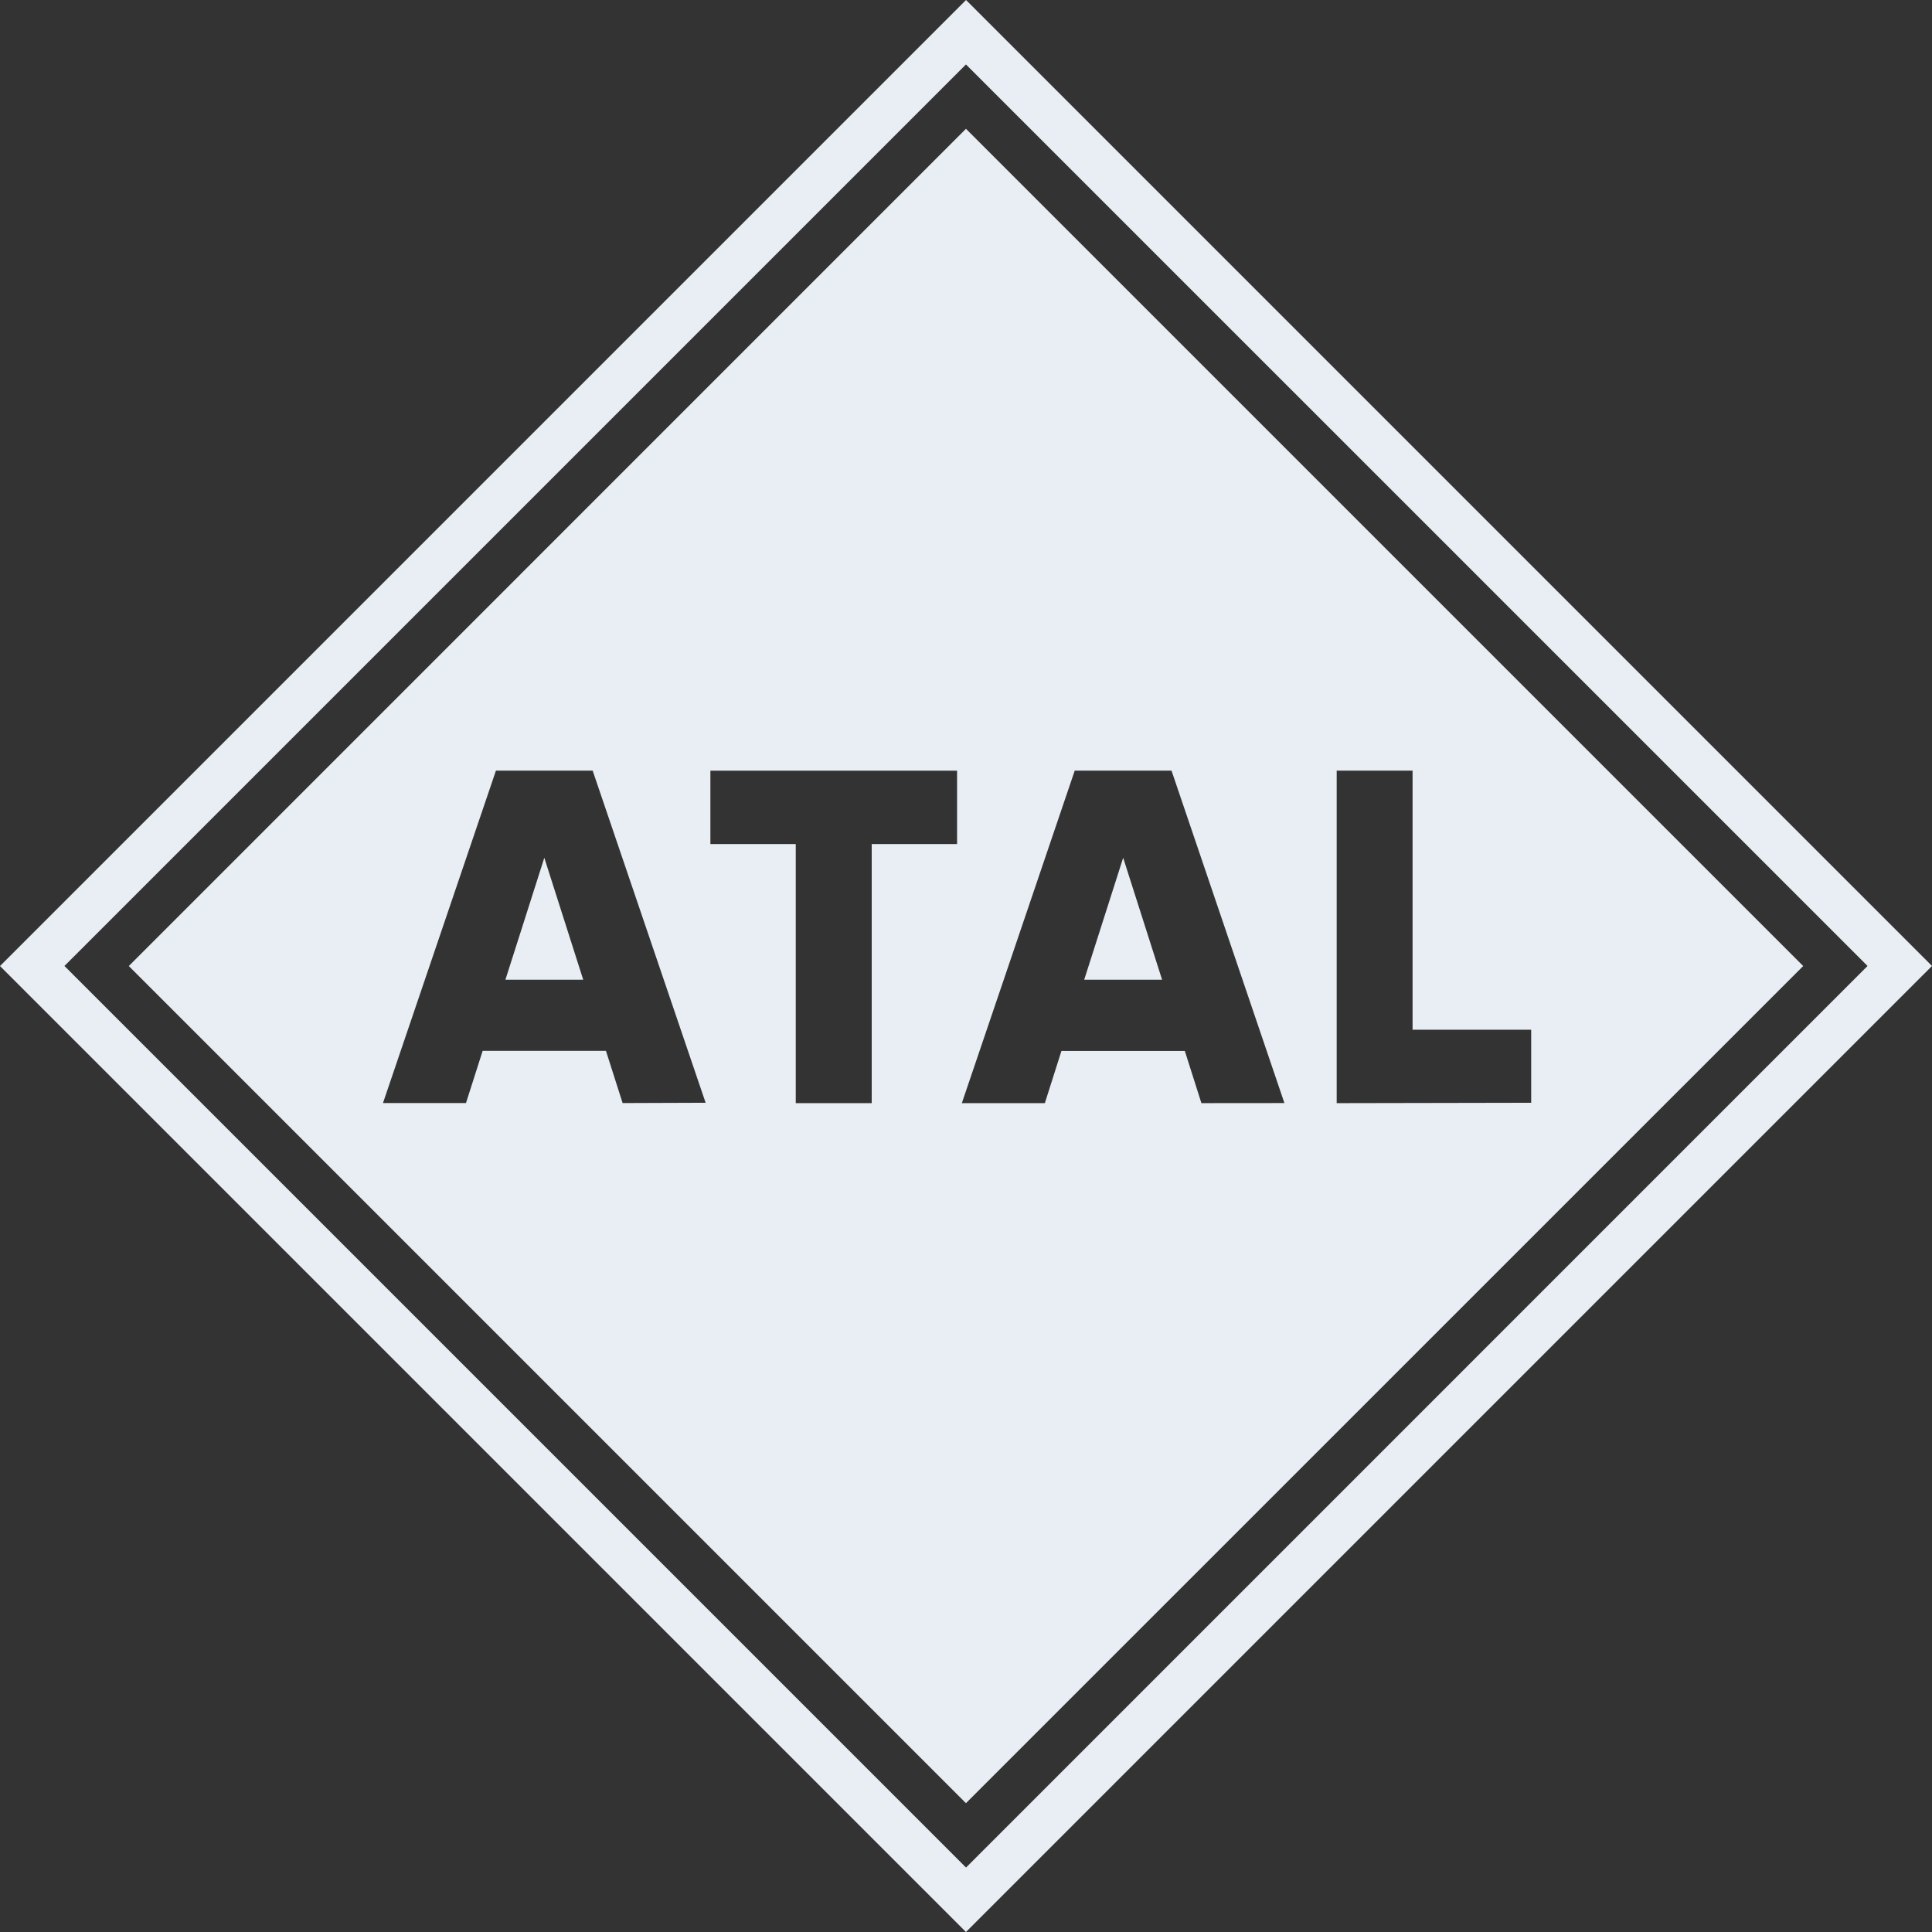 <?xml version="1.0" encoding="UTF-8"?>
<svg xmlns="http://www.w3.org/2000/svg" id="atal-logo" viewBox="0 0 152 152">
  <rect x="0" y="0" width="152" height="152" fill="#333333" stroke="none"/>
  <path d="M75.997,10.134L10.134,76.002l65.863,65.862,65.869-65.862L75.997,10.134ZM48.984,86.783l-1.311-4.106h-9.701l-1.311,4.106h-6.531l8.887-26.152h7.611l8.887,26.129-6.531.023ZM75.298,66.406h-6.716v20.384h-5.976v-20.384h-6.716v-5.774h19.408v5.774ZM94.521,86.789l-1.305-4.106h-9.707l-1.305,4.106h-6.531l8.881-26.158h7.616l8.881,26.152-6.531.006ZM105.164,86.789v-26.158h5.97v20.384h9.332v5.746l-15.302.029Z" fill="#e8eef4" stroke-width="0"></path>
  <path d="M76.003,0L0,76.003l75.997,75.997,76.003-76.003L76.003,0ZM5.07,75.997L75.997,5.07l70.933,70.927-70.927,70.933L5.07,75.997Z" fill="#e8eef4" stroke-width="0"></path>
  <path d="M39.763,77.077h6.121l-3.06-9.591-3.06,9.591Z" fill="#e8eef4" stroke-width="0"></path>
  <path d="M85.3,77.077h6.127l-3.061-9.591-3.066,9.591Z" fill="#e8eef4" stroke-width="0"></path>
</svg>
